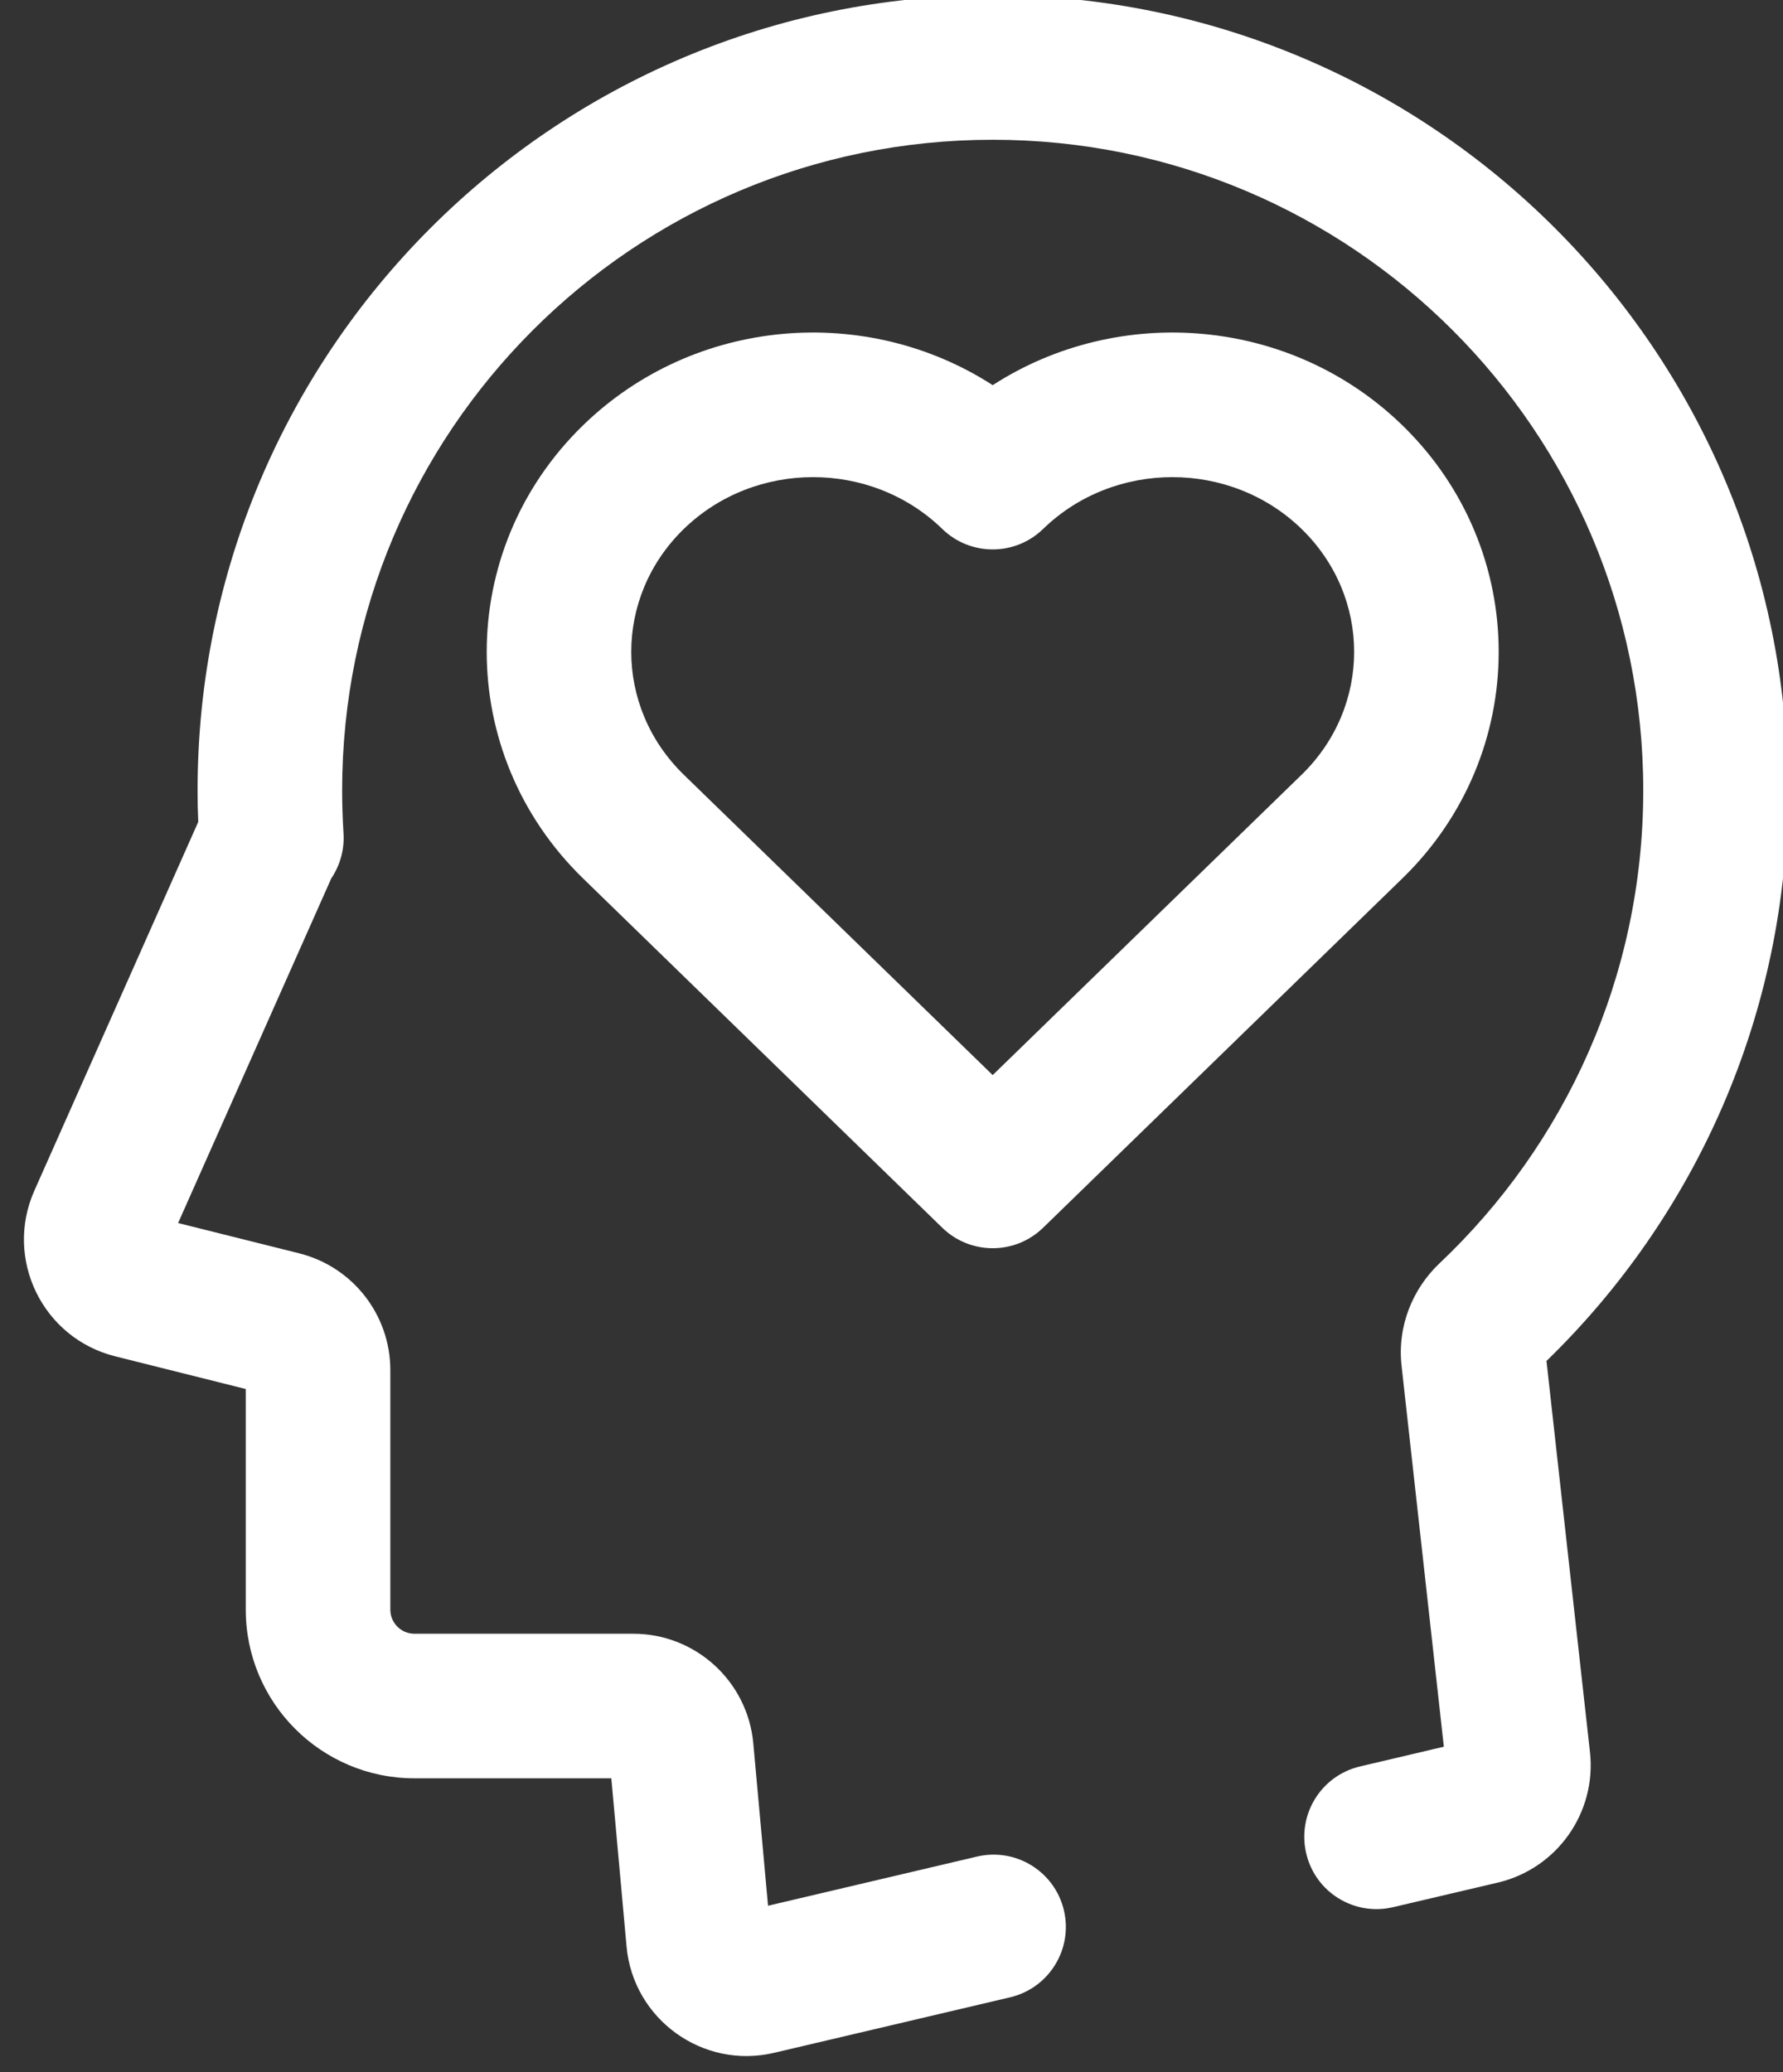 <?xml version="1.0" encoding="UTF-8" standalone="no"?><svg xmlns="http://www.w3.org/2000/svg" xmlns:xlink="http://www.w3.org/1999/xlink" fill="none" height="21.5" preserveAspectRatio="xMidYMid meet" style="fill: none" version="1" viewBox="2.7 1.3 18.5 21.5" width="18.5" zoomAndPan="magnify"><rect x="2.7" y="1.3" width="18.5" height="21.5" fill="#333333" stroke="none"/><g id="change1_1"><path clip-rule="evenodd" d="M4.75 9.5C4.75 4.944 8.444 1.25 13 1.25C17.557 1.25 21.25 4.944 21.25 9.5C21.25 11.822 20.29 13.922 18.746 15.42L19.197 19.477C19.267 20.105 18.856 20.687 18.241 20.832L17.154 21.087C16.751 21.182 16.347 20.932 16.253 20.529C16.158 20.126 16.407 19.722 16.811 19.627L17.681 19.422L17.242 15.468C17.197 15.059 17.357 14.671 17.636 14.407C18.939 13.175 19.75 11.433 19.75 9.5C19.75 5.772 16.728 2.75 13 2.75C9.272 2.75 6.25 5.772 6.25 9.5C6.25 9.648 6.255 9.796 6.264 9.942C6.276 10.116 6.227 10.28 6.137 10.414L4.548 13.989L5.803 14.303C6.36 14.442 6.75 14.942 6.75 15.515V18C6.75 18.138 6.862 18.25 7 18.25H9.271C9.917 18.25 10.457 18.743 10.516 19.387L10.669 21.072L12.837 20.562C13.241 20.467 13.644 20.717 13.739 21.12C13.834 21.523 13.584 21.927 13.181 22.022L10.732 22.598C9.993 22.772 9.27 22.251 9.201 21.495L9.043 19.75H7C6.034 19.75 5.25 18.966 5.25 18V15.711L3.896 15.372C3.142 15.184 2.741 14.361 3.057 13.652L4.757 9.827C4.752 9.718 4.75 9.609 4.75 9.5Z" fill="#ffffff" fill-rule="evenodd"/></g><g id="change1_2"><path clip-rule="evenodd" d="M13 5.296C11.688 4.449 9.907 4.587 8.749 5.713C7.417 7.008 7.417 9.118 8.749 10.413L12.477 14.038C12.768 14.321 13.232 14.321 13.523 14.038L17.251 10.413C18.583 9.118 18.583 7.008 17.251 5.713C16.093 4.587 14.312 4.449 13 5.296ZM12.477 6.788C11.739 6.071 10.533 6.071 9.795 6.788C9.068 7.495 9.068 8.631 9.795 9.338L13 12.454L16.205 9.338C16.932 8.631 16.932 7.495 16.205 6.788C15.467 6.071 14.261 6.071 13.523 6.788C13.232 7.071 12.768 7.071 12.477 6.788Z" fill="#ffffff" fill-rule="evenodd"/></g></svg>